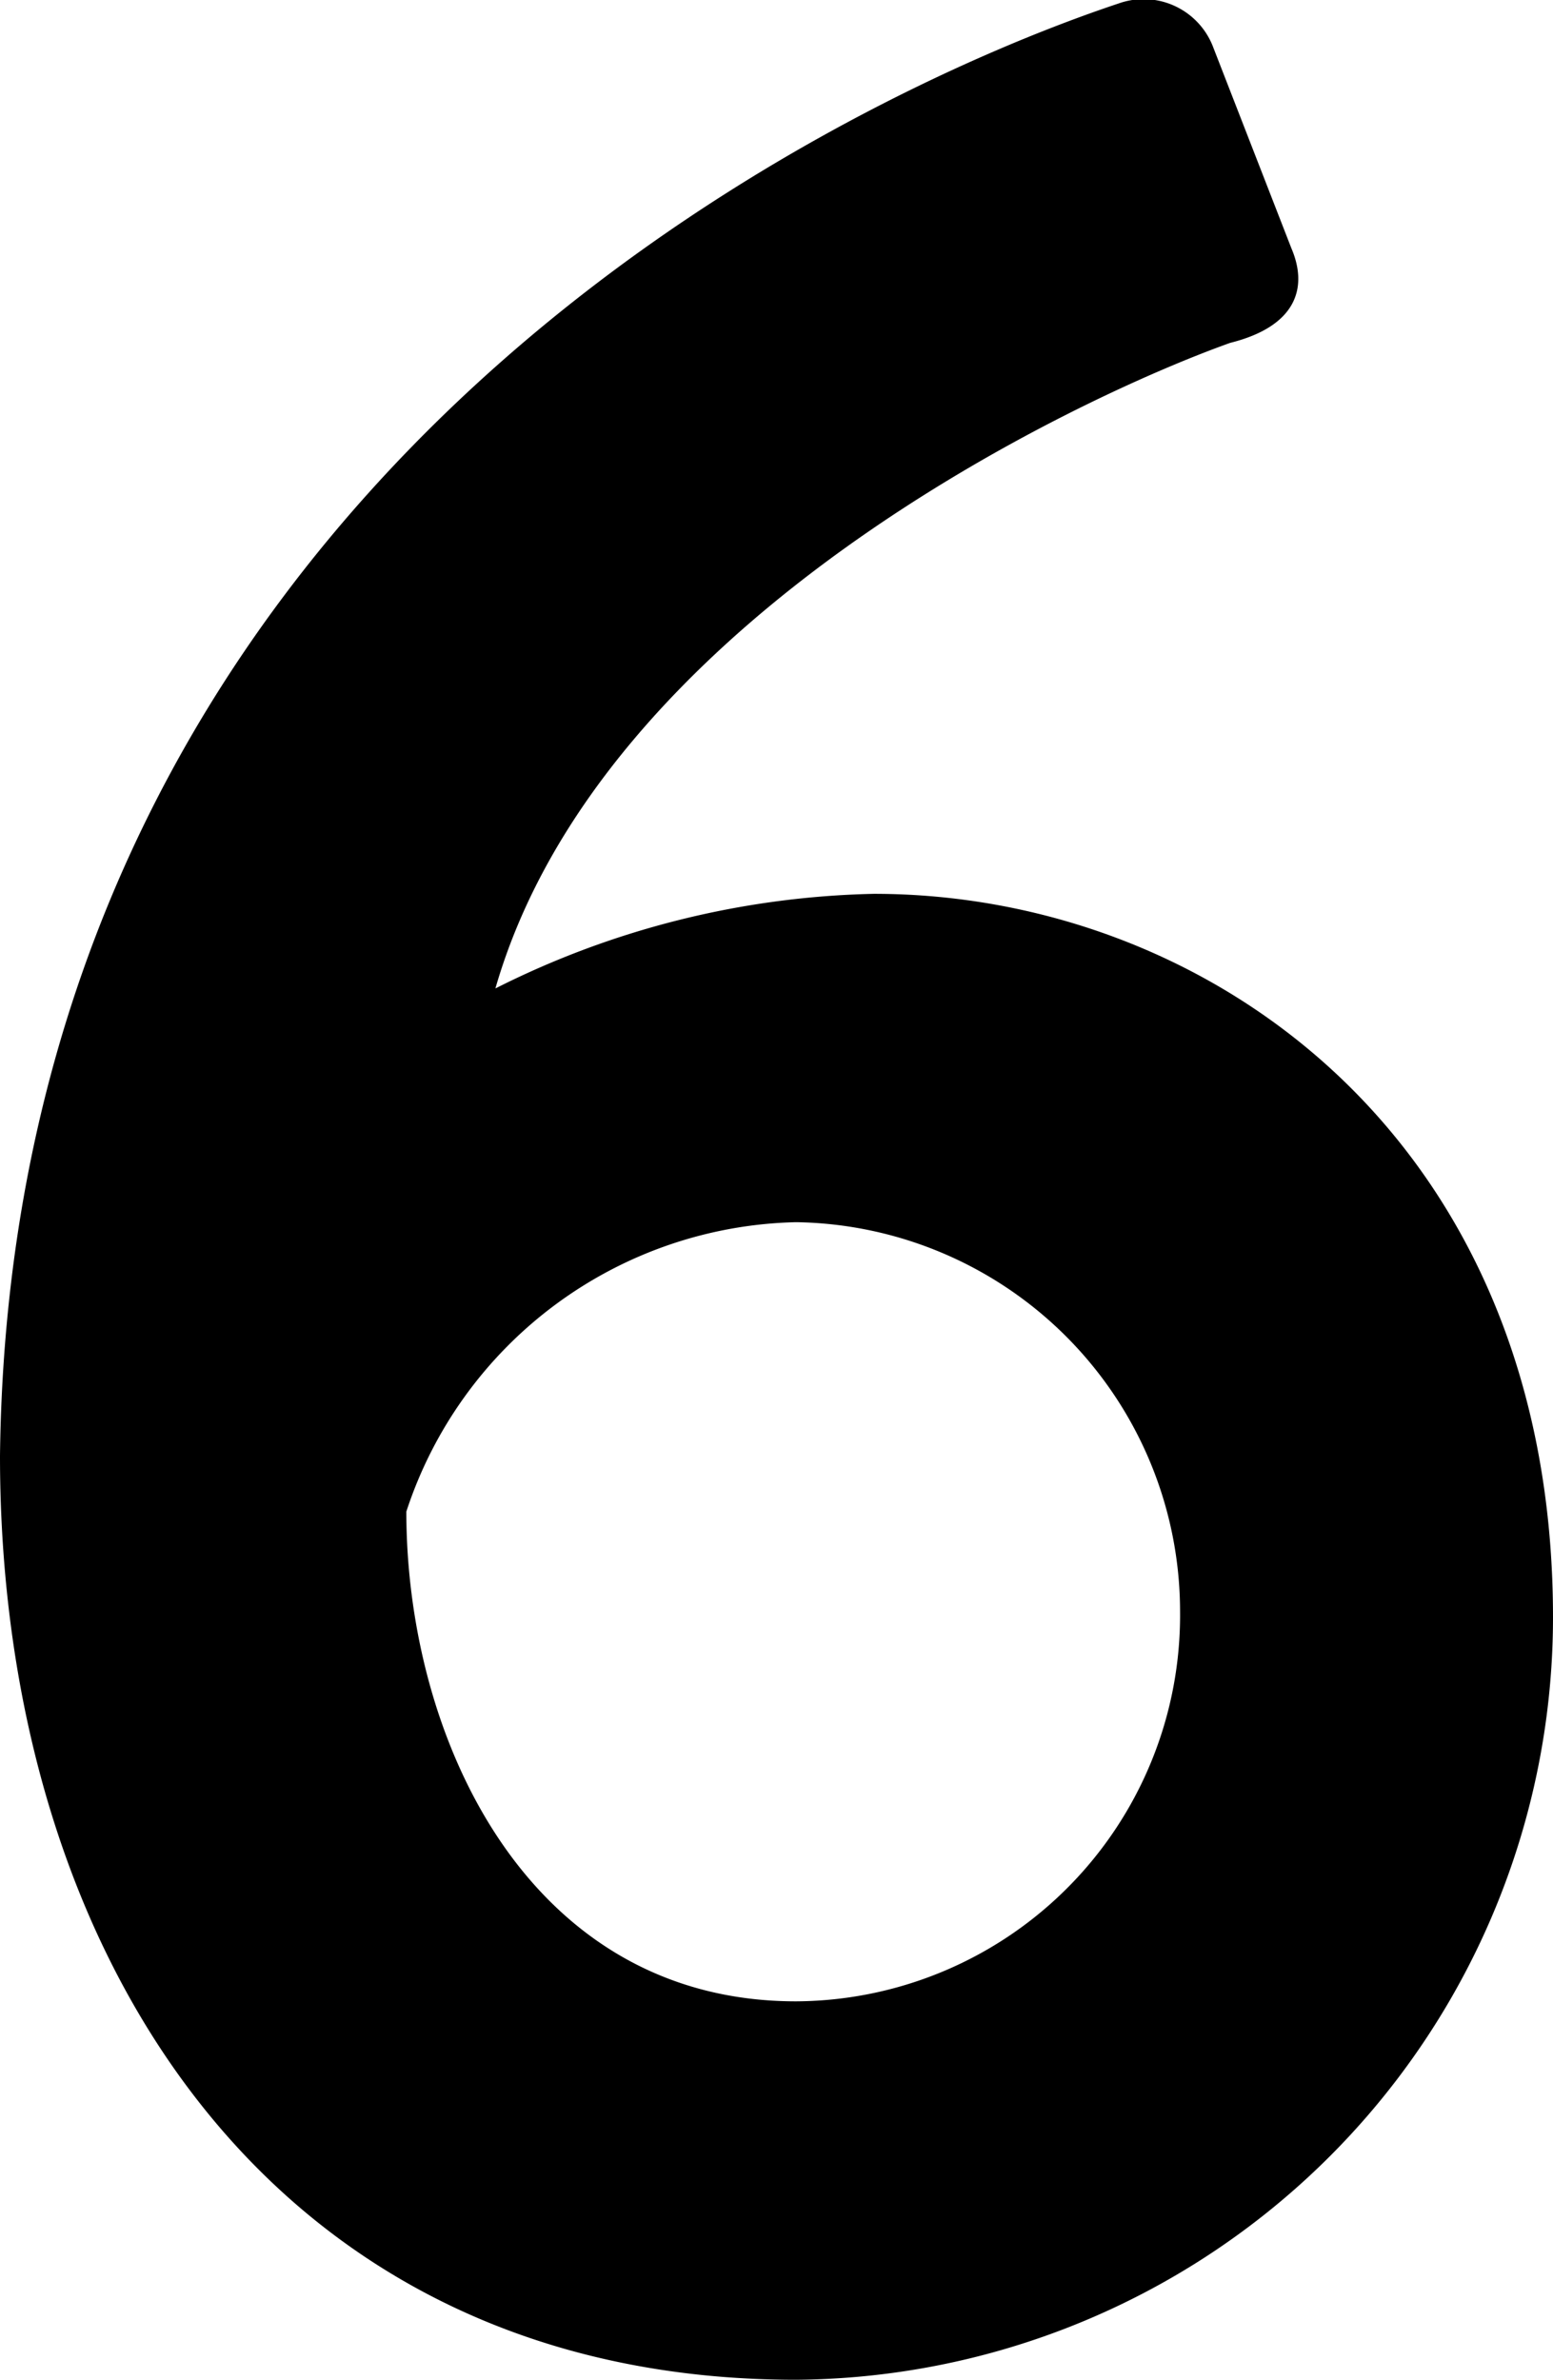 <svg xmlns="http://www.w3.org/2000/svg" width="27.9" height="42.761" viewBox="0 0 27.9 42.761"><defs><style>.cls-1{isolation:isolate}</style></defs><title>アセット 1</title><g id="レイヤー_2" data-name="レイヤー 2"><path d="M20.1.061a1.337 1.337 0 0 1 1.7.8l1.4 3.6c.3.7.1 1.4-1.1 1.7-2.8 1-11.3 5-13.2 11.6a15.808 15.808 0 0 1 6.8-1.7c6 0 12.2 4.4 12.2 13a13.7 13.7 0 0 1-13.6 13.7c-9.4 0-14.3-7.6-14.3-16.6.2-17.4 15-24.4 20.1-26.1zm1.1 28.9a7 7 0 0 0-6.9-7 7.541 7.541 0 0 0-7 5.2c0 4.1 2.2 8.8 7 8.8a6.935 6.935 0 0 0 6.9-7z" class="cls-1" id="レイヤー_1-2" data-name="レイヤー 1"/></g></svg>